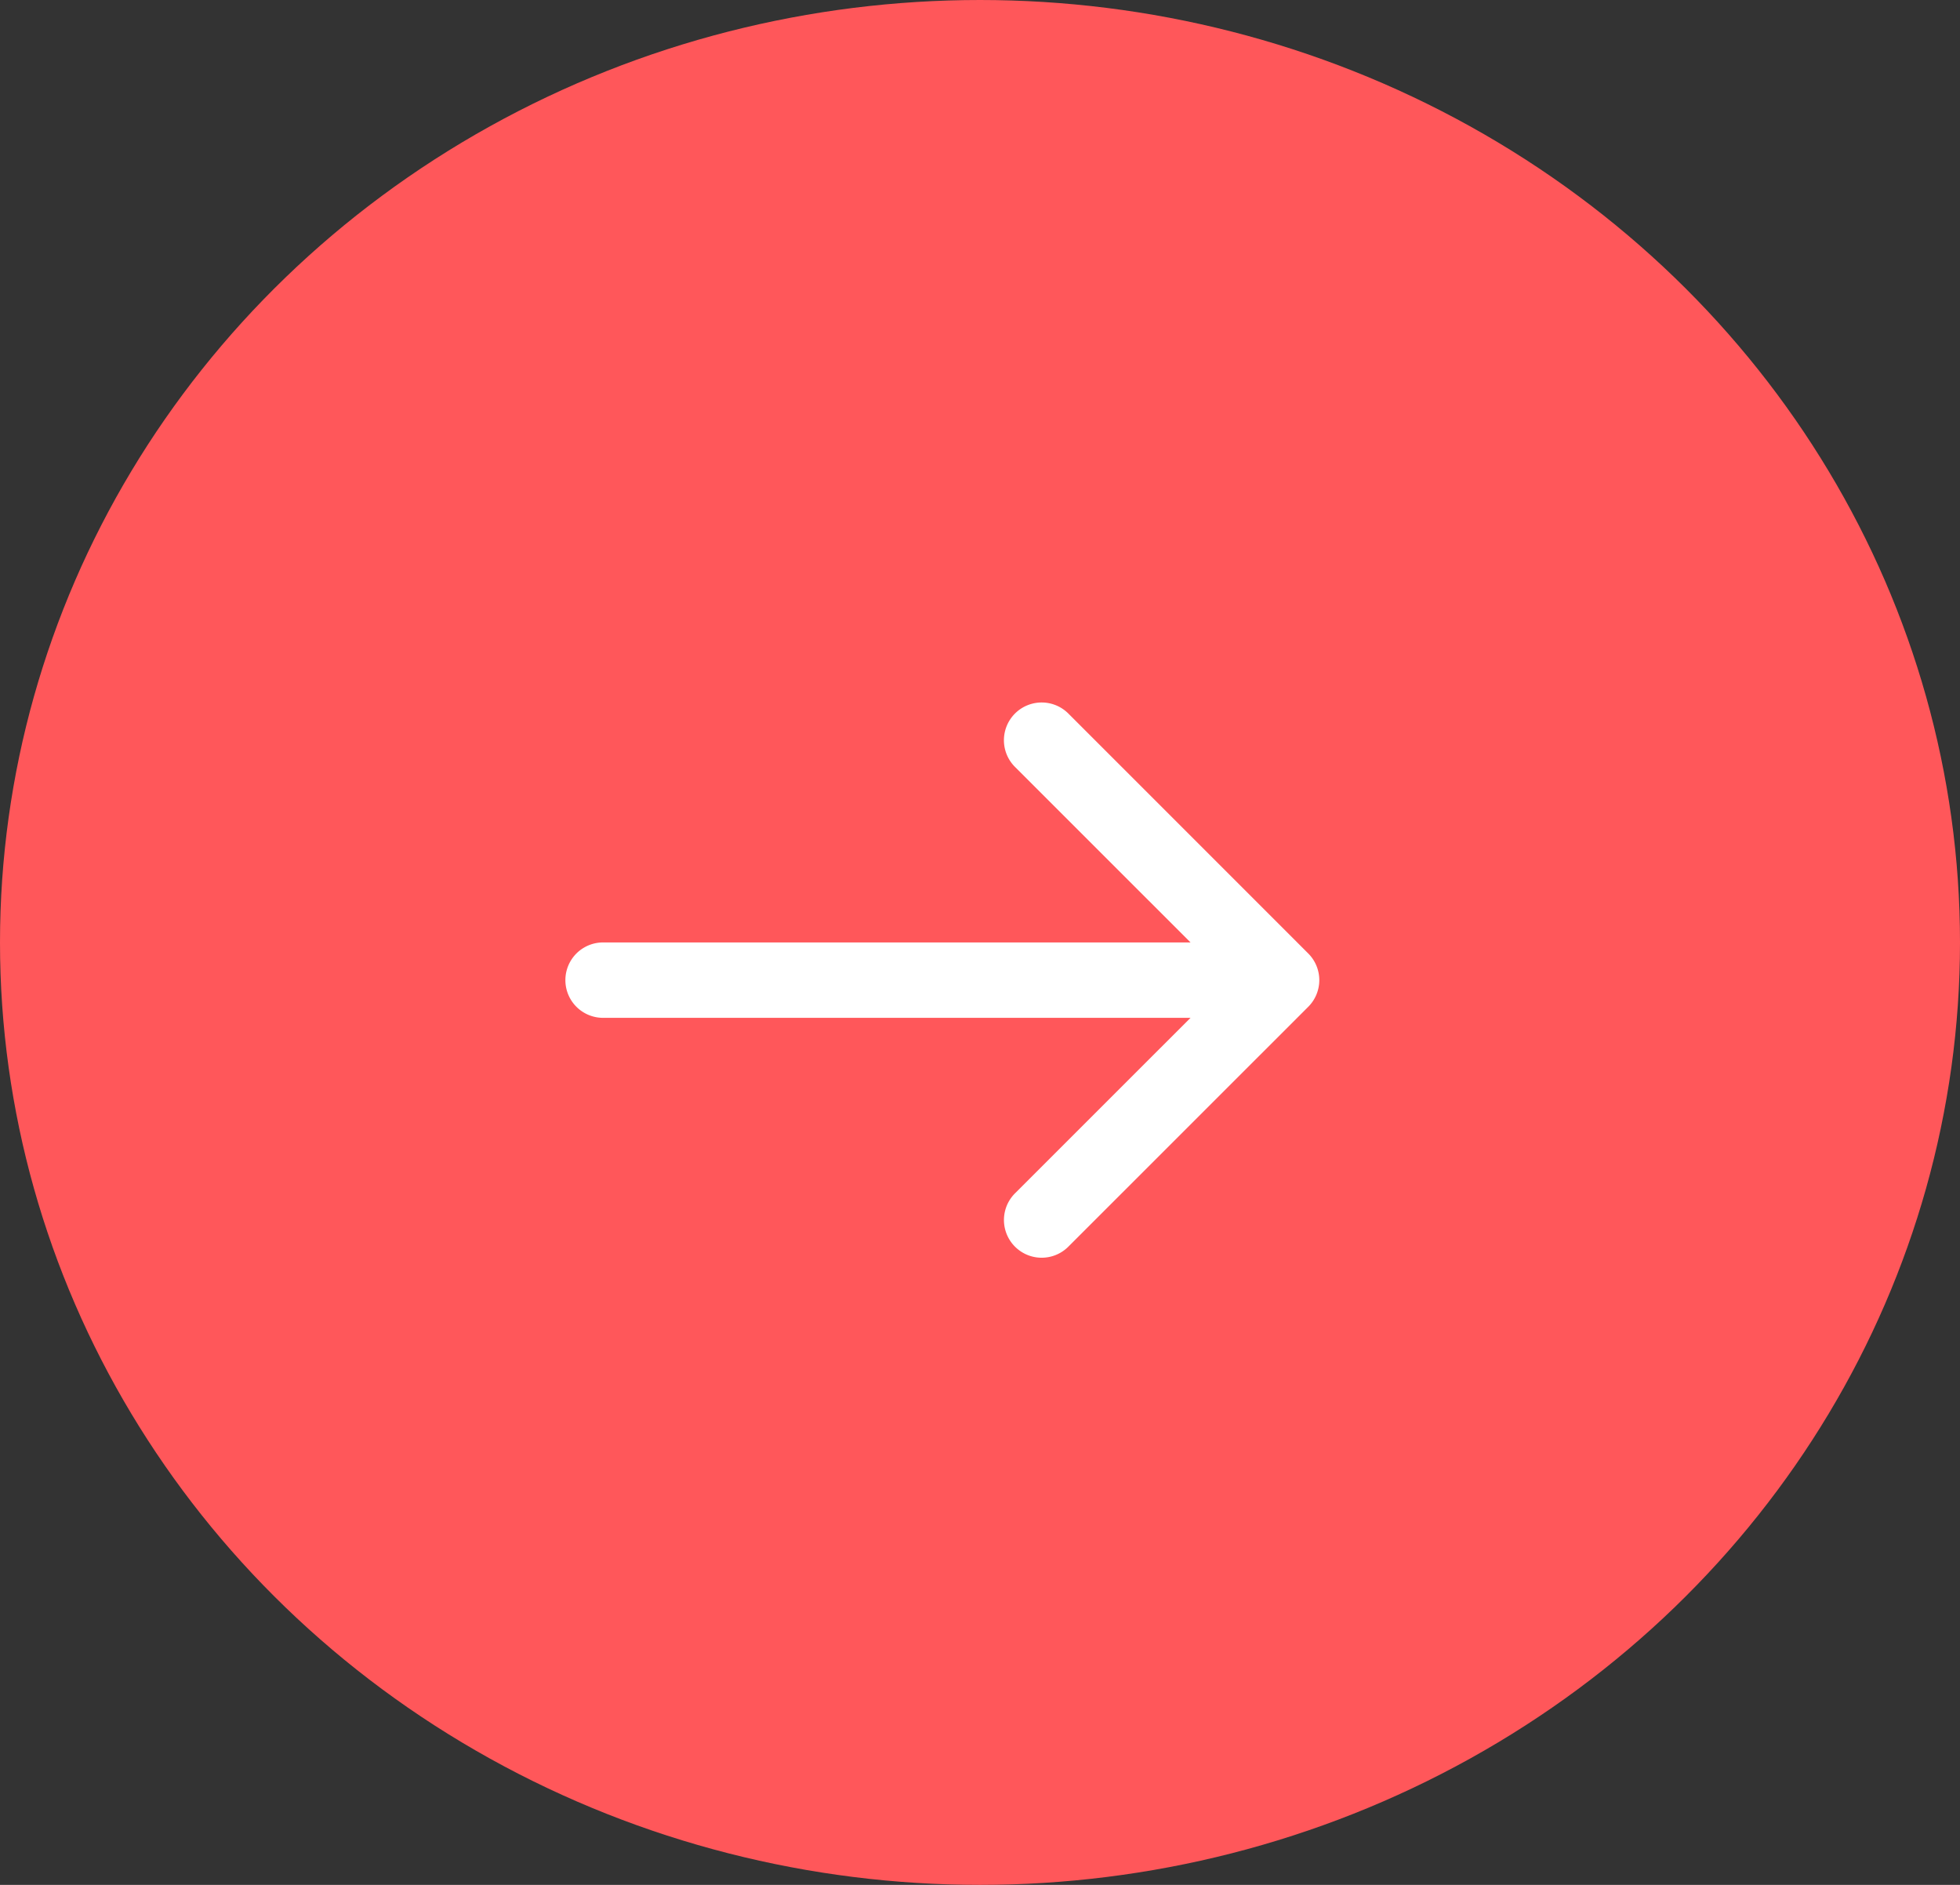 <svg xmlns="http://www.w3.org/2000/svg" width="26" height="25" fill="none"><rect width="100%" height="100%" fill="#333333" stroke="none"/><ellipse cx="13" cy="12.5" fill="#FF575A" rx="13" ry="12.5"/><path fill="#fff" d="M8 12.5a.5.5 0 0 0 0 1v-1zm9.354.854a.5.5 0 0 0 0-.708l-3.182-3.182a.5.5 0 1 0-.708.708L16.293 13l-2.829 2.828a.5.5 0 1 0 .708.707l3.182-3.181zM8 13.5h9v-1H8v1z"/></svg>